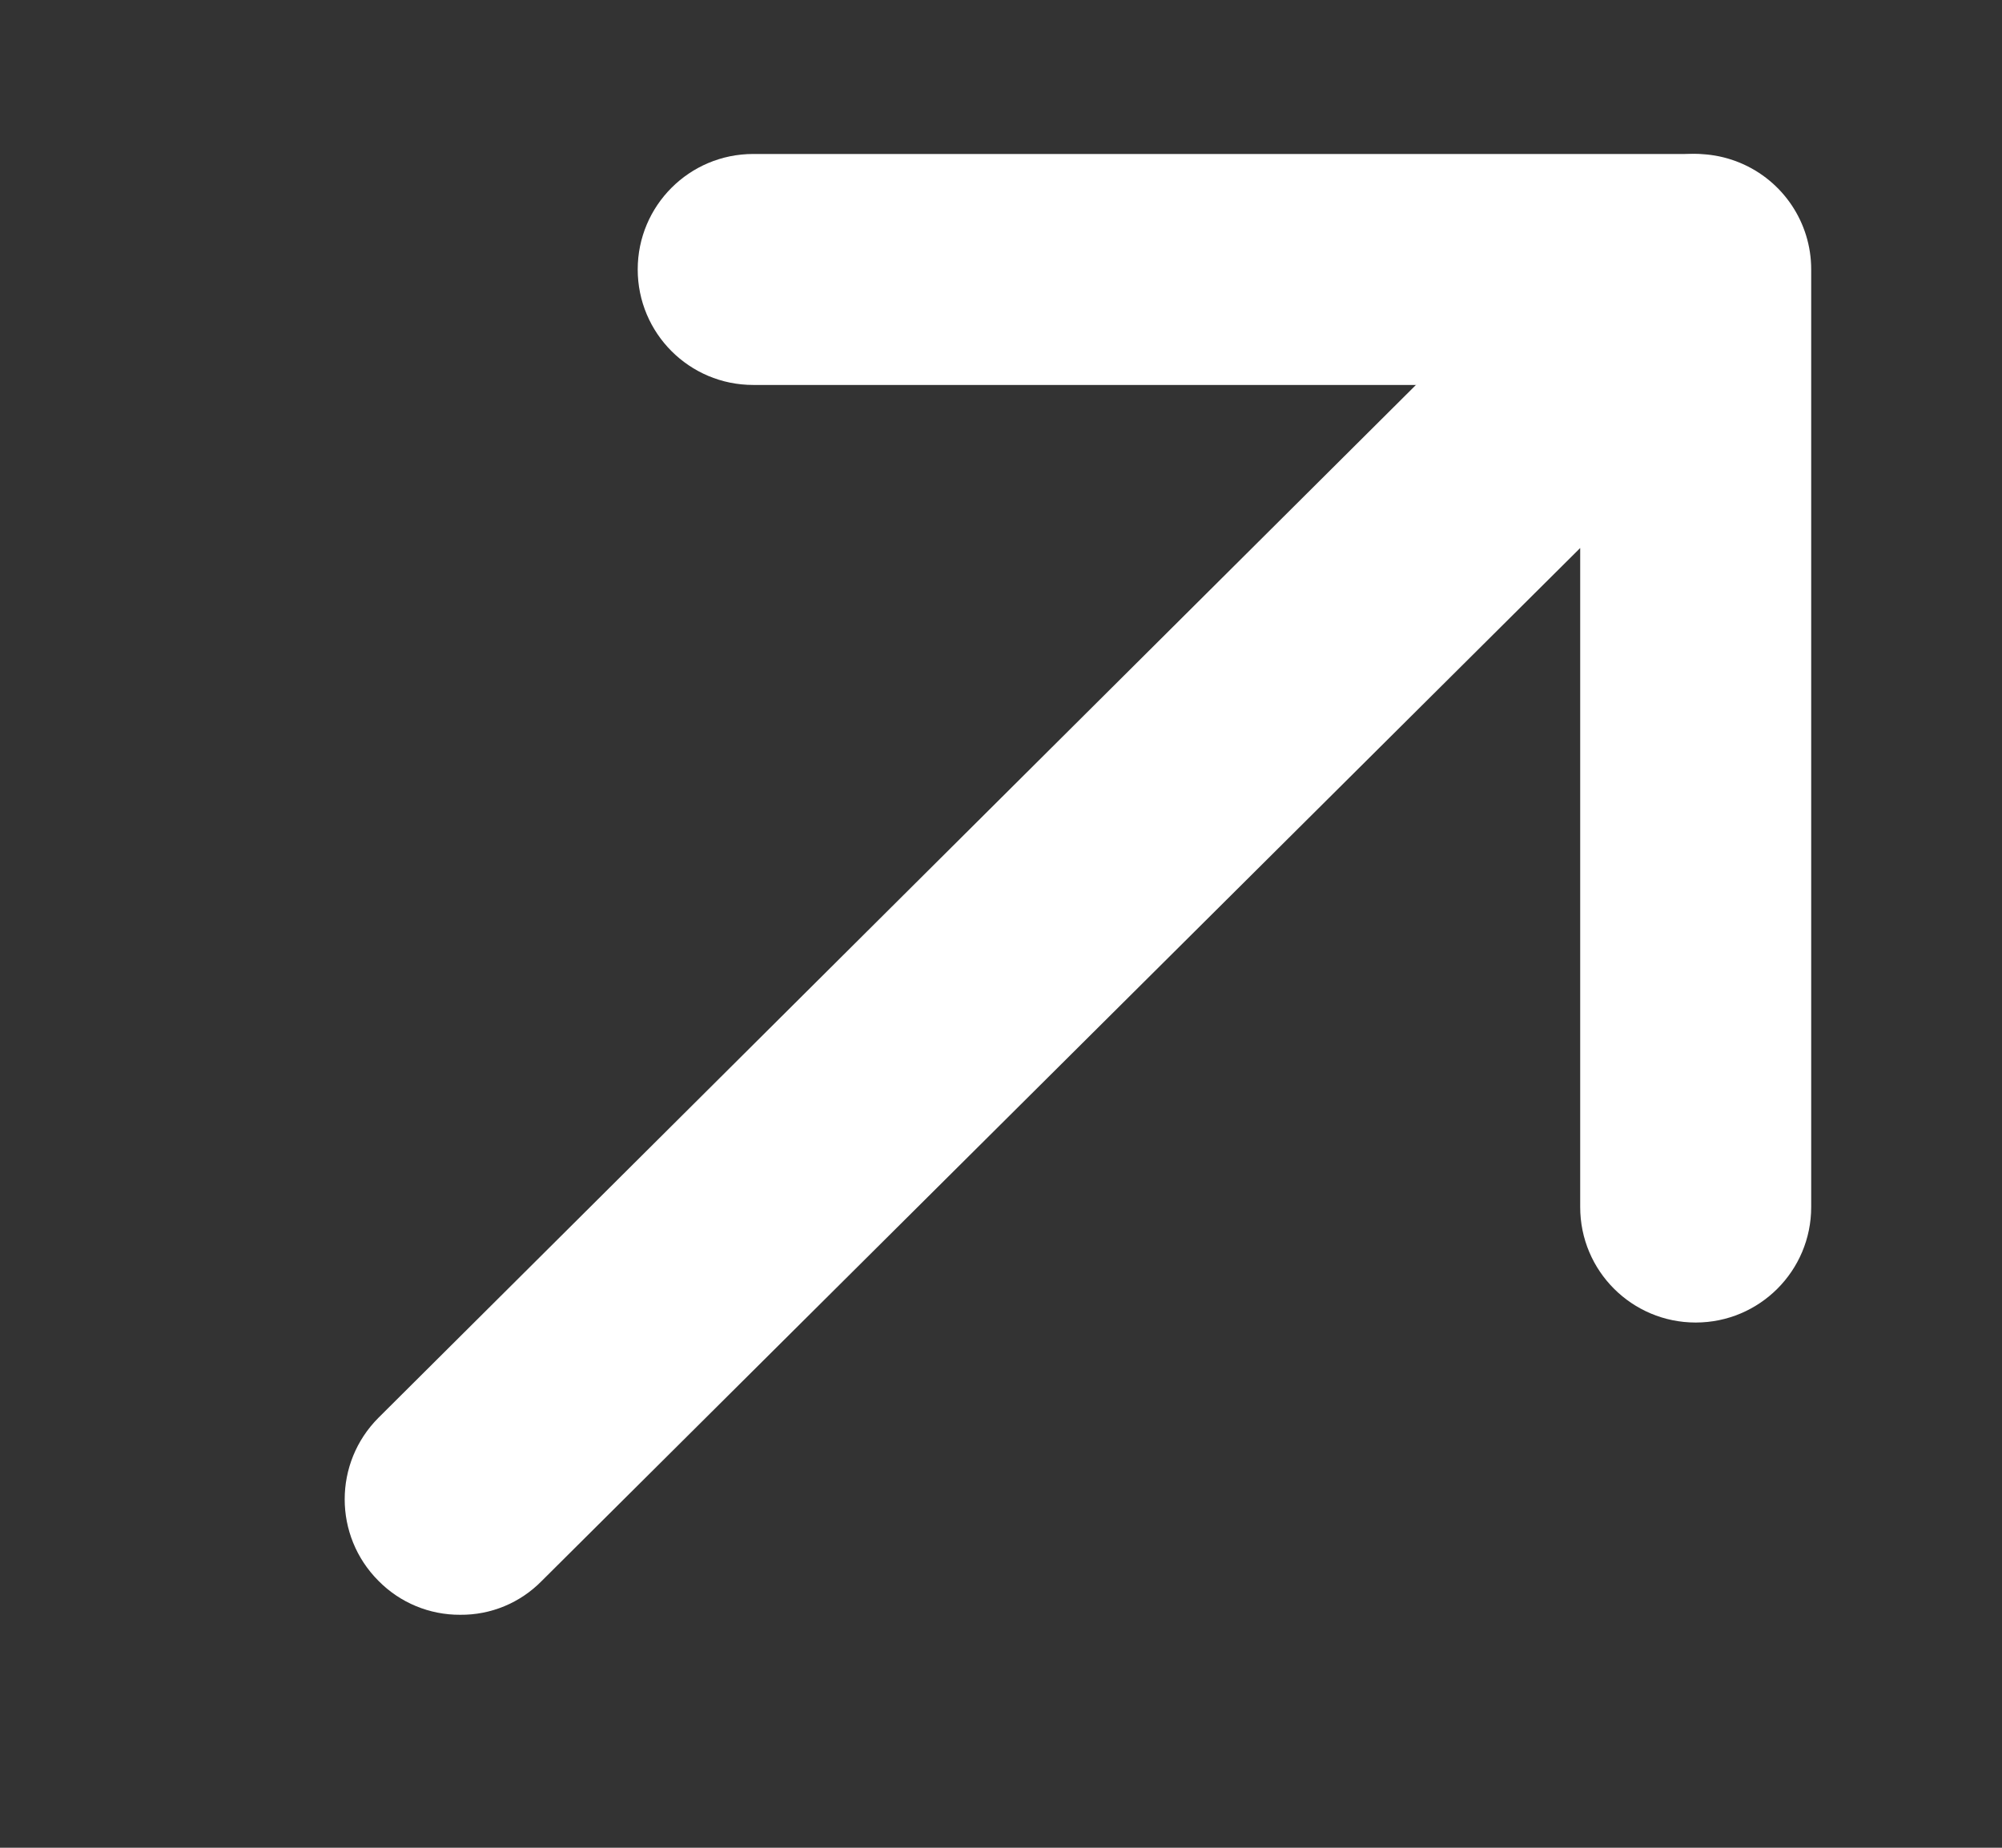 <svg width="13" height="12" viewBox="0 0 13 12" fill="none" xmlns="http://www.w3.org/2000/svg">
<rect x="0" y="0" width="13" height="12" fill="#333333" stroke="none"/>
<path d="M2.988 10.487C2.789 10.488 2.598 10.409 2.458 10.267C2.165 9.974 2.165 9.5 2.458 9.207L10.481 1.219C10.695 1.005 11.018 0.941 11.298 1.057C11.578 1.173 11.761 1.446 11.761 1.749V7.839C11.761 8.254 11.425 8.589 11.011 8.589C10.597 8.589 10.261 8.254 10.261 7.839V3.559L3.518 10.267C3.378 10.41 3.187 10.489 2.988 10.487Z" fill="white"/>
<path d="M10.981 2.5H4.891C4.476 2.5 4.141 2.164 4.141 1.75C4.141 1.336 4.476 1 4.891 1H10.981C11.395 1 11.731 1.336 11.731 1.75C11.731 2.164 11.395 2.5 10.981 2.5Z" fill="white"/>
</svg>
